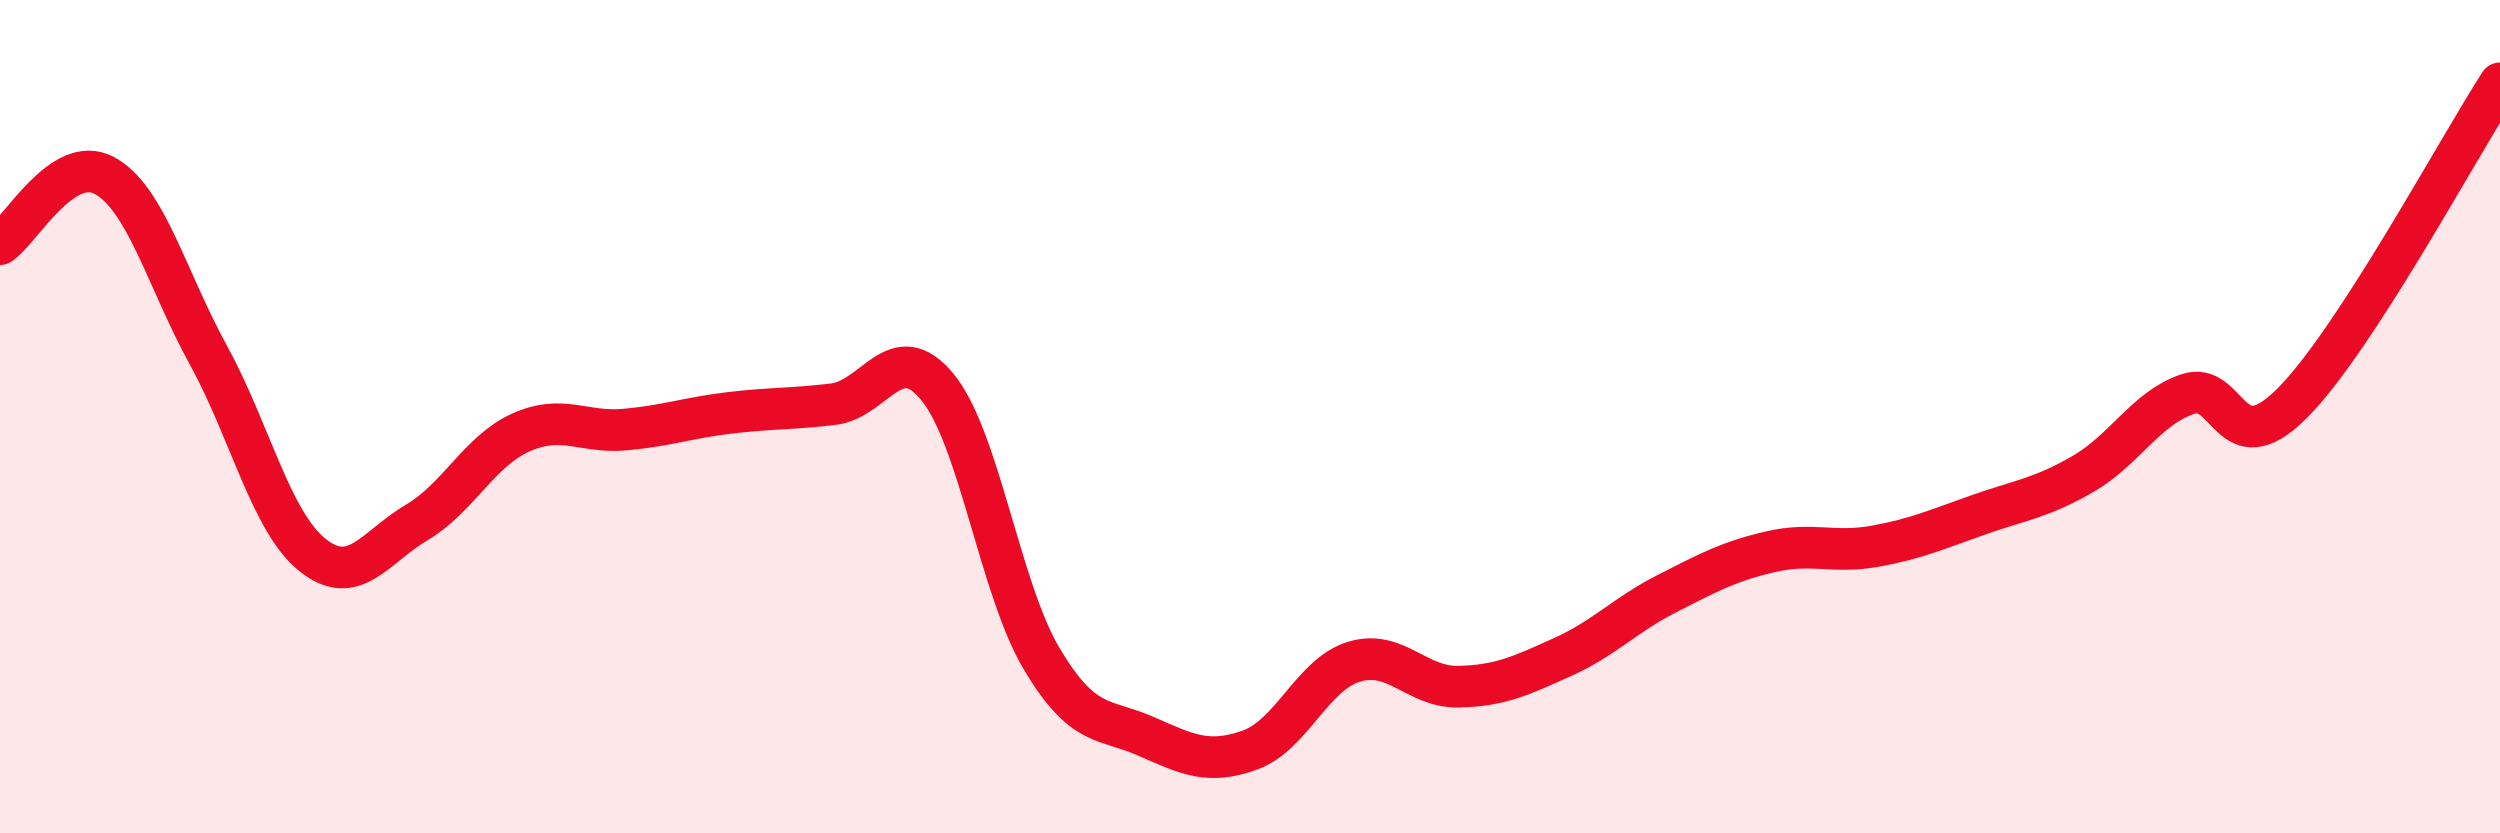 
    <svg width="60" height="20" viewBox="0 0 60 20" xmlns="http://www.w3.org/2000/svg">
      <path
        d="M 0,5.86 C 0.5,5.53 1.5,3.68 2.5,4.21 C 3.5,4.74 4,6.7 5,8.52 C 6,10.34 6.5,12.52 7.5,13.32 C 8.5,14.12 9,13.13 10,12.54 C 11,11.95 11.5,10.83 12.5,10.38 C 13.5,9.93 14,10.4 15,10.31 C 16,10.22 16.5,10.03 17.5,9.91 C 18.5,9.79 19,9.82 20,9.7 C 21,9.58 21.5,8.07 22.5,9.29 C 23.5,10.51 24,14.13 25,15.81 C 26,17.49 26.5,17.23 27.5,17.67 C 28.5,18.11 29,18.36 30,18 C 31,17.64 31.5,16.18 32.5,15.88 C 33.5,15.58 34,16.5 35,16.48 C 36,16.46 36.5,16.22 37.5,15.77 C 38.5,15.32 39,14.76 40,14.25 C 41,13.74 41.5,13.47 42.5,13.24 C 43.5,13.01 44,13.29 45,13.11 C 46,12.93 46.5,12.7 47.5,12.35 C 48.5,12 49,11.95 50,11.37 C 51,10.79 51.5,9.8 52.5,9.46 C 53.5,9.12 53.5,11.18 55,9.69 C 56.5,8.2 59,3.54 60,2L60 20L0 20Z"
        fill="#EB0A25"
        opacity="0.1"
        stroke-linecap="round"
        stroke-linejoin="round"
      />
      <path
        d="M 0,5.86 C 0.5,5.53 1.5,3.68 2.5,4.21 C 3.5,4.74 4,6.7 5,8.52 C 6,10.34 6.5,12.52 7.5,13.32 C 8.5,14.12 9,13.13 10,12.54 C 11,11.95 11.5,10.83 12.5,10.38 C 13.5,9.93 14,10.4 15,10.31 C 16,10.22 16.5,10.03 17.5,9.91 C 18.5,9.79 19,9.82 20,9.7 C 21,9.58 21.5,8.07 22.5,9.29 C 23.5,10.51 24,14.13 25,15.81 C 26,17.49 26.5,17.23 27.5,17.67 C 28.5,18.11 29,18.36 30,18 C 31,17.64 31.5,16.18 32.5,15.88 C 33.5,15.58 34,16.5 35,16.48 C 36,16.46 36.5,16.22 37.5,15.77 C 38.5,15.32 39,14.76 40,14.25 C 41,13.74 41.5,13.47 42.5,13.24 C 43.5,13.01 44,13.29 45,13.11 C 46,12.93 46.5,12.7 47.5,12.35 C 48.5,12 49,11.95 50,11.37 C 51,10.79 51.5,9.8 52.5,9.46 C 53.5,9.12 53.5,11.18 55,9.69 C 56.5,8.2 59,3.54 60,2"
        stroke="#EB0A25"
        stroke-width="1"
        fill="none"
        stroke-linecap="round"
        stroke-linejoin="round"
      />
    </svg>
  